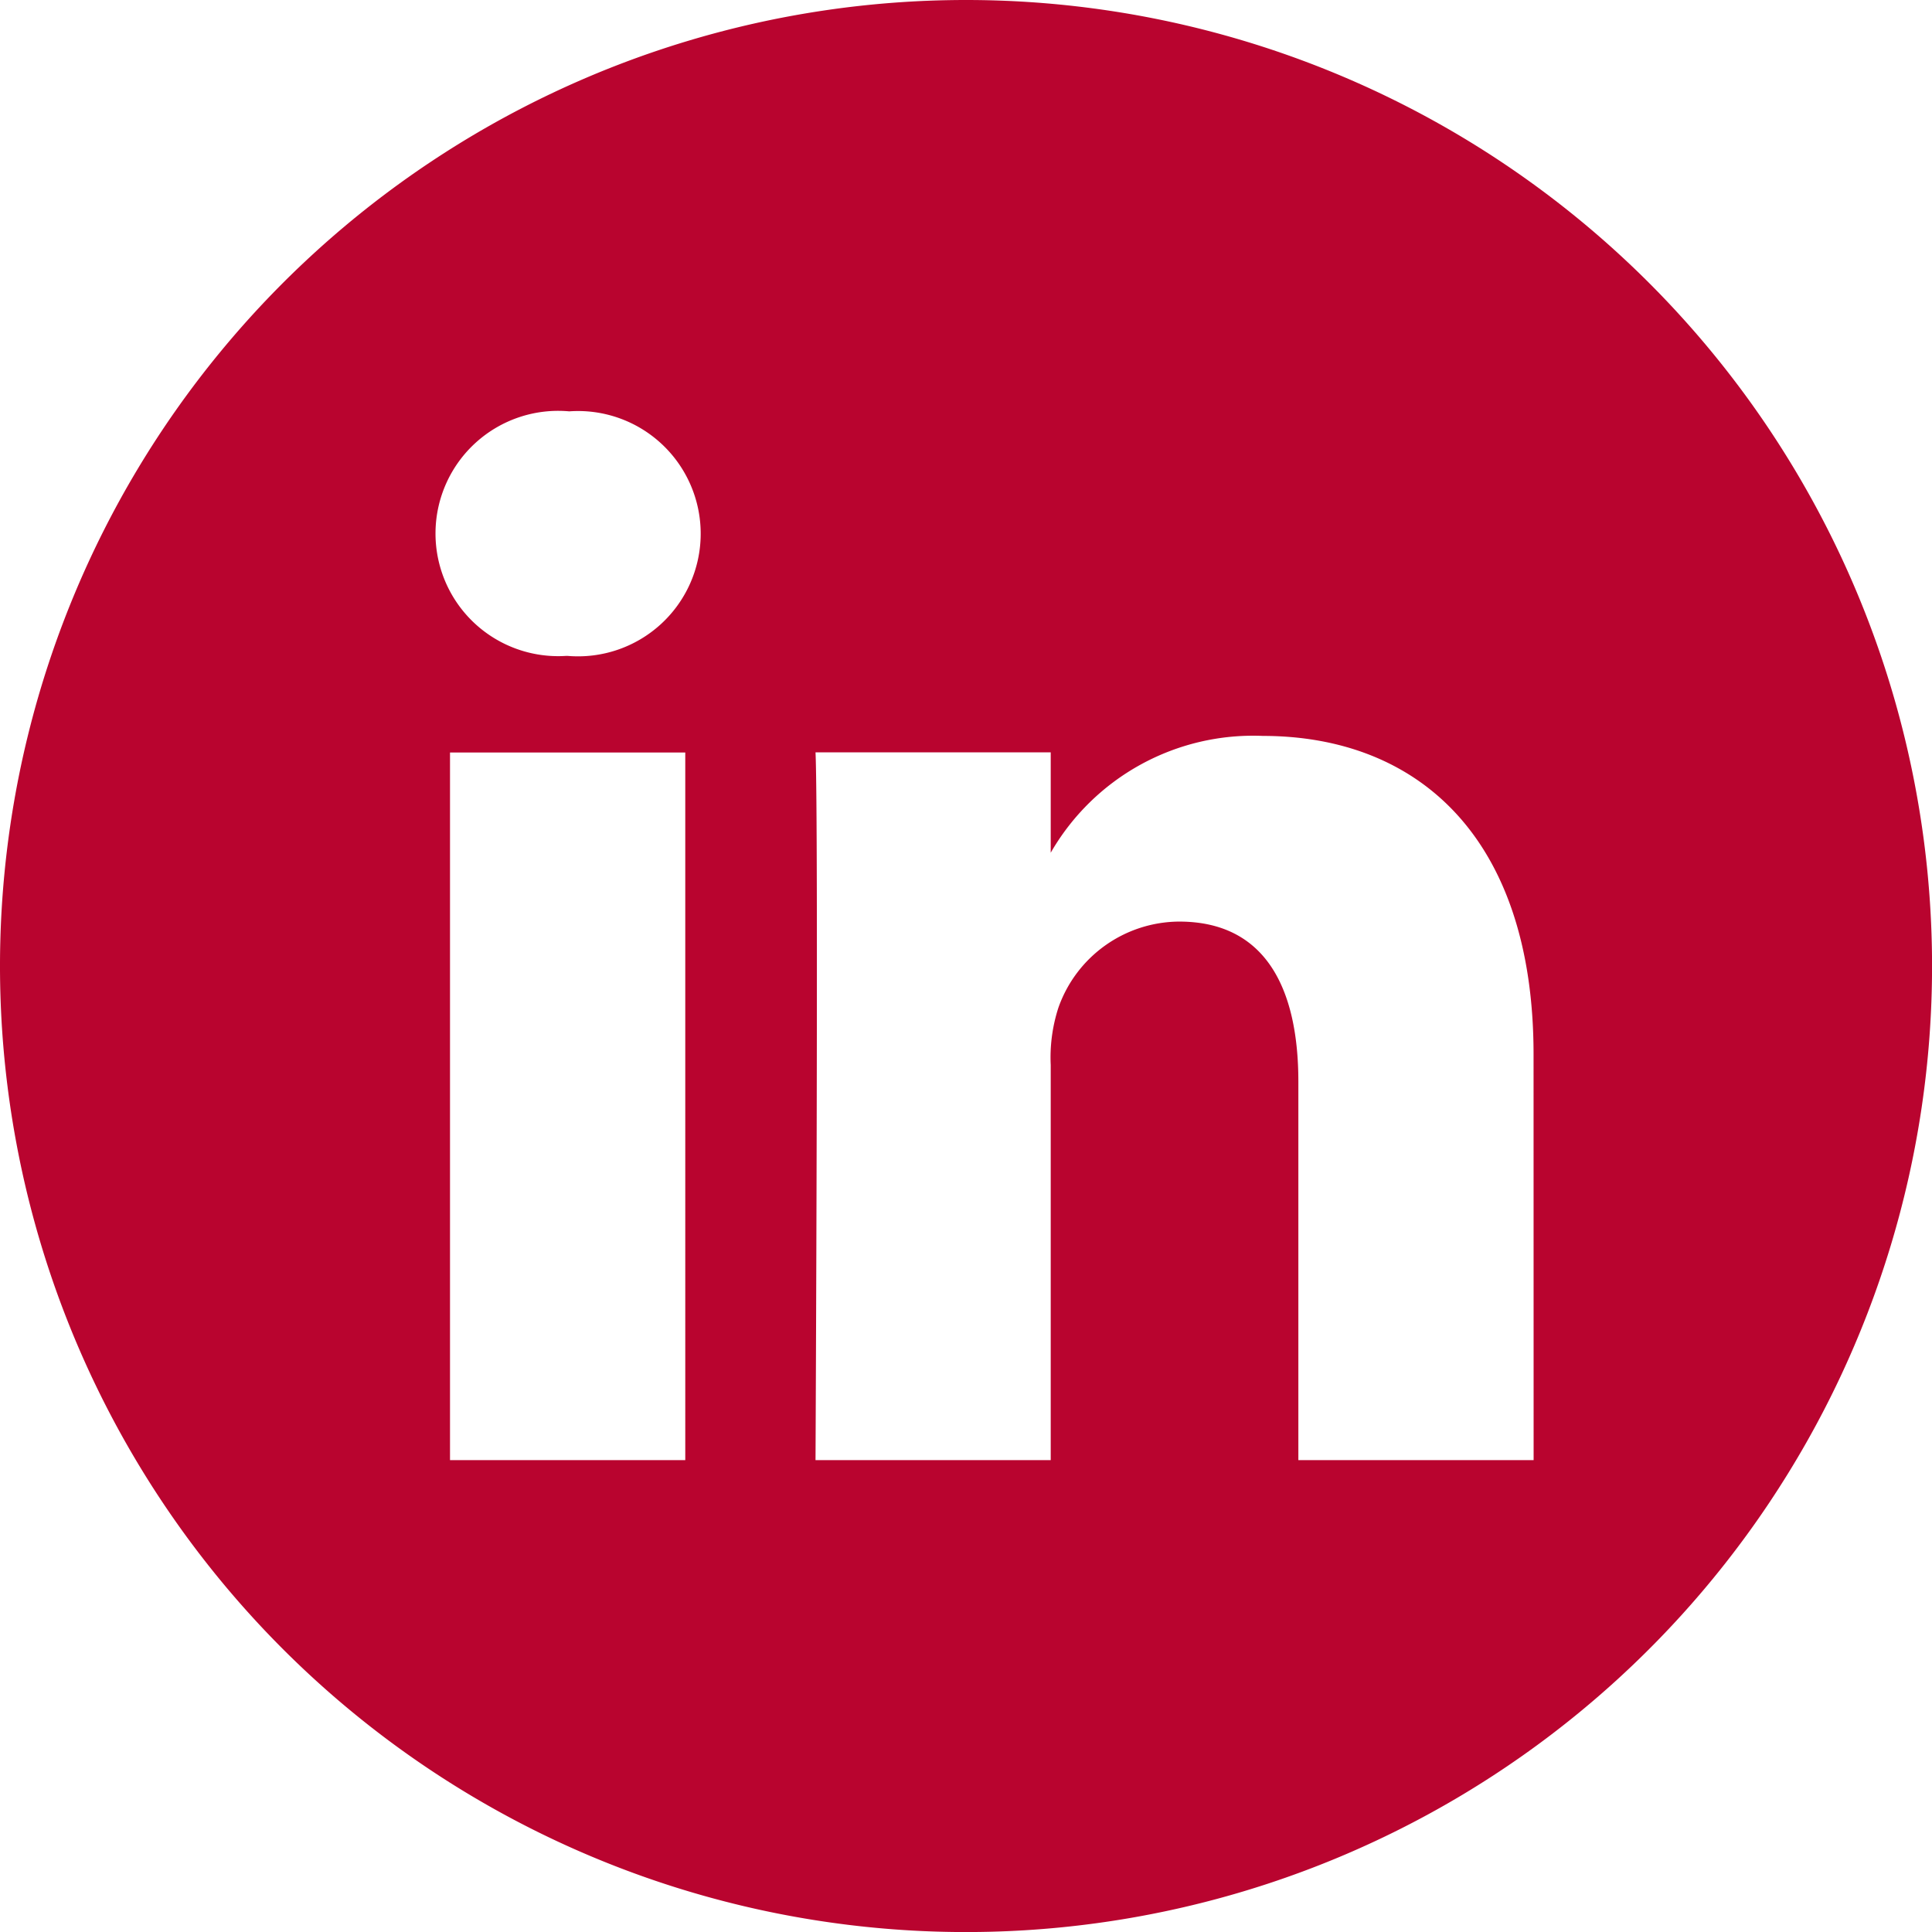 <svg xmlns="http://www.w3.org/2000/svg" width="33.079" height="33.079" viewBox="0 0 33.079 33.079">
  <path id="rodape_linkedin" d="M16.54,0a16.54,16.54,0,1,0,16.54,16.54A16.541,16.541,0,0,0,16.54,0ZM11.733,25H7.705V12.884h4.028ZM9.719,11.23H9.693a2.1,2.1,0,1,1,.053-4.187,2.1,2.1,0,1,1-.027,4.187ZM26.258,25H22.23V18.52c0-1.629-.583-2.741-2.041-2.741a2.205,2.205,0,0,0-2.067,1.473,2.758,2.758,0,0,0-.132.983V25H13.963s.053-10.982,0-12.119H17.99V14.6a4,4,0,0,1,3.63-2c2.65,0,4.637,1.732,4.637,5.454Zm0,0" fill="#b9042f"/>
</svg>
